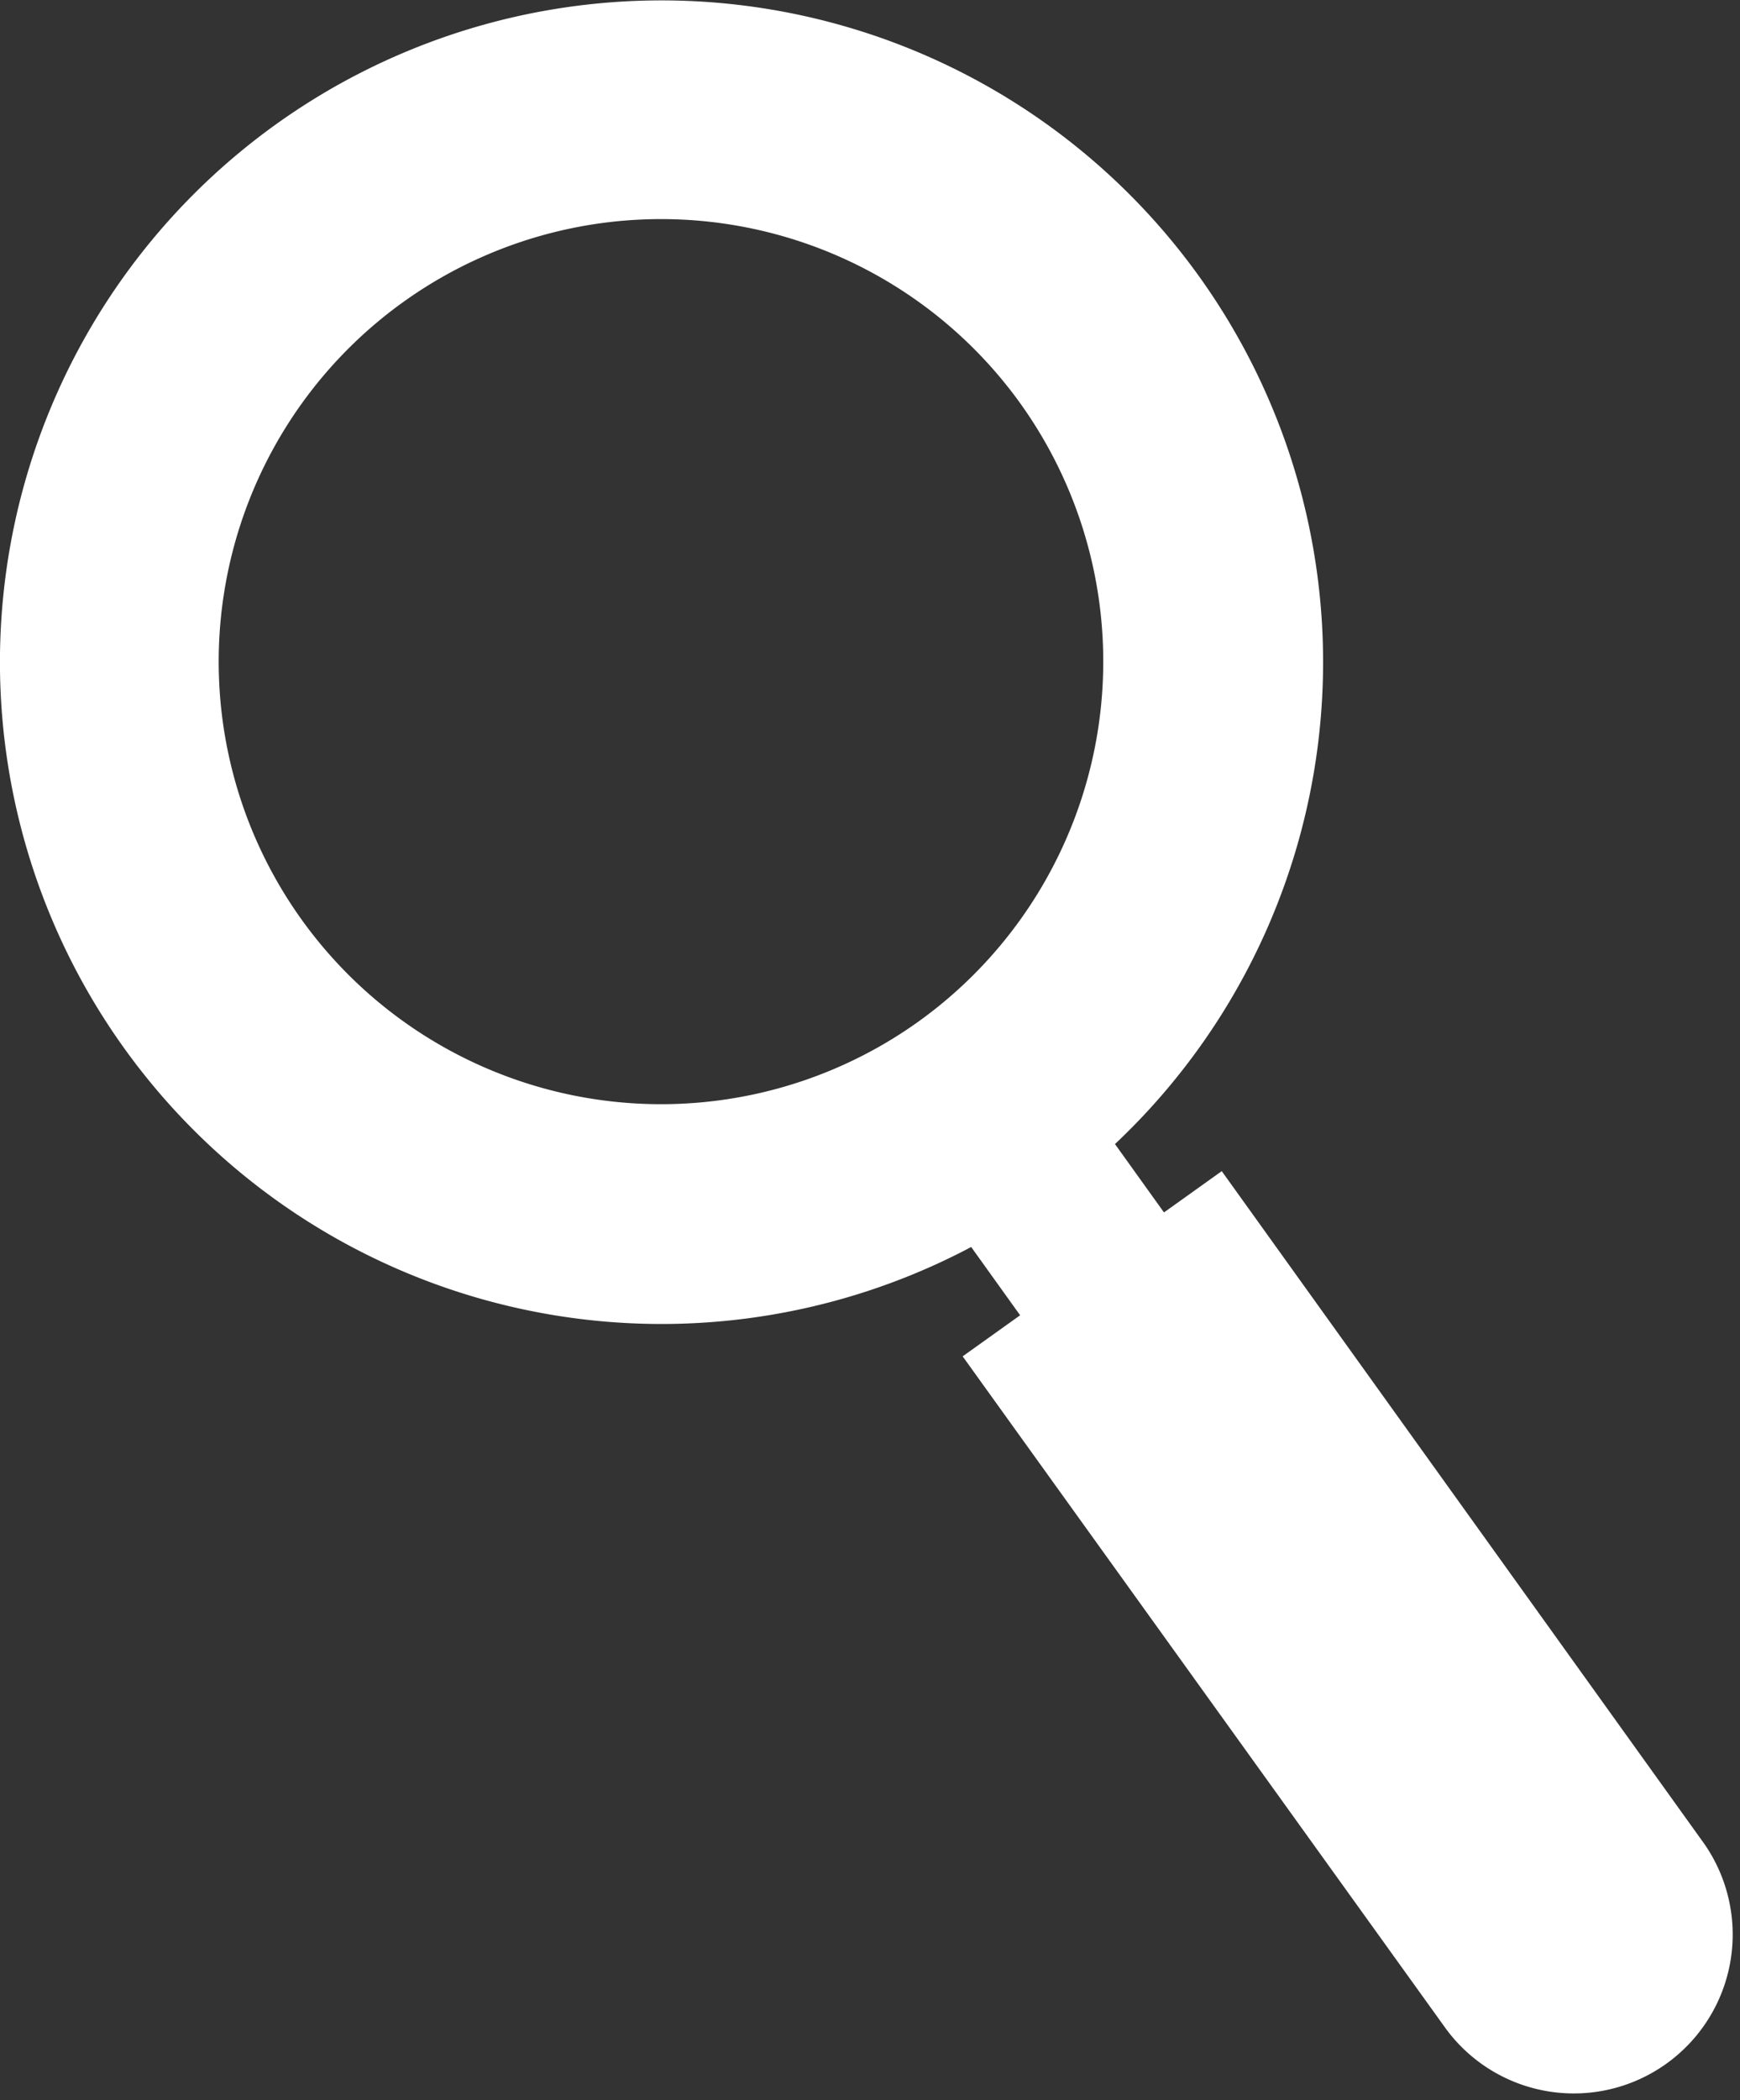 <svg id="Group_130" data-name="Group 130" xmlns="http://www.w3.org/2000/svg" viewBox="0 0 22.377 27">
  <rect x="0" y="0" width="22.377" height="27" fill="#333333" stroke="none"/>
  <defs>
    <style>
      .cls-1 {
        fill: #fff;
      }
    </style>
  </defs>
  <path id="Path_22" data-name="Path 22" class="cls-1" d="M100.621,92.622a8.508,8.508,0,1,0,11.871,1.96A8.511,8.511,0,0,0,100.621,92.622Zm8.263,11.534a5.689,5.689,0,1,1,1.311-7.938A5.695,5.695,0,0,1,108.884,104.156Z" transform="translate(-97.069 -91.026)"/>
  <path id="Path_23" data-name="Path 23" class="cls-1" d="M209.538,224.848a2.043,2.043,0,0,1-3.32,2.381L200,218.581l3.332-2.381Z" transform="translate(-187.62 -201.145)"/>
  <rect id="Rectangle_49" data-name="Rectangle 49" class="cls-1" width="2.273" height="2.959" transform="matrix(0.813, -0.583, 0.583, 0.813, 11.923, 15.24)"/>
</svg>
